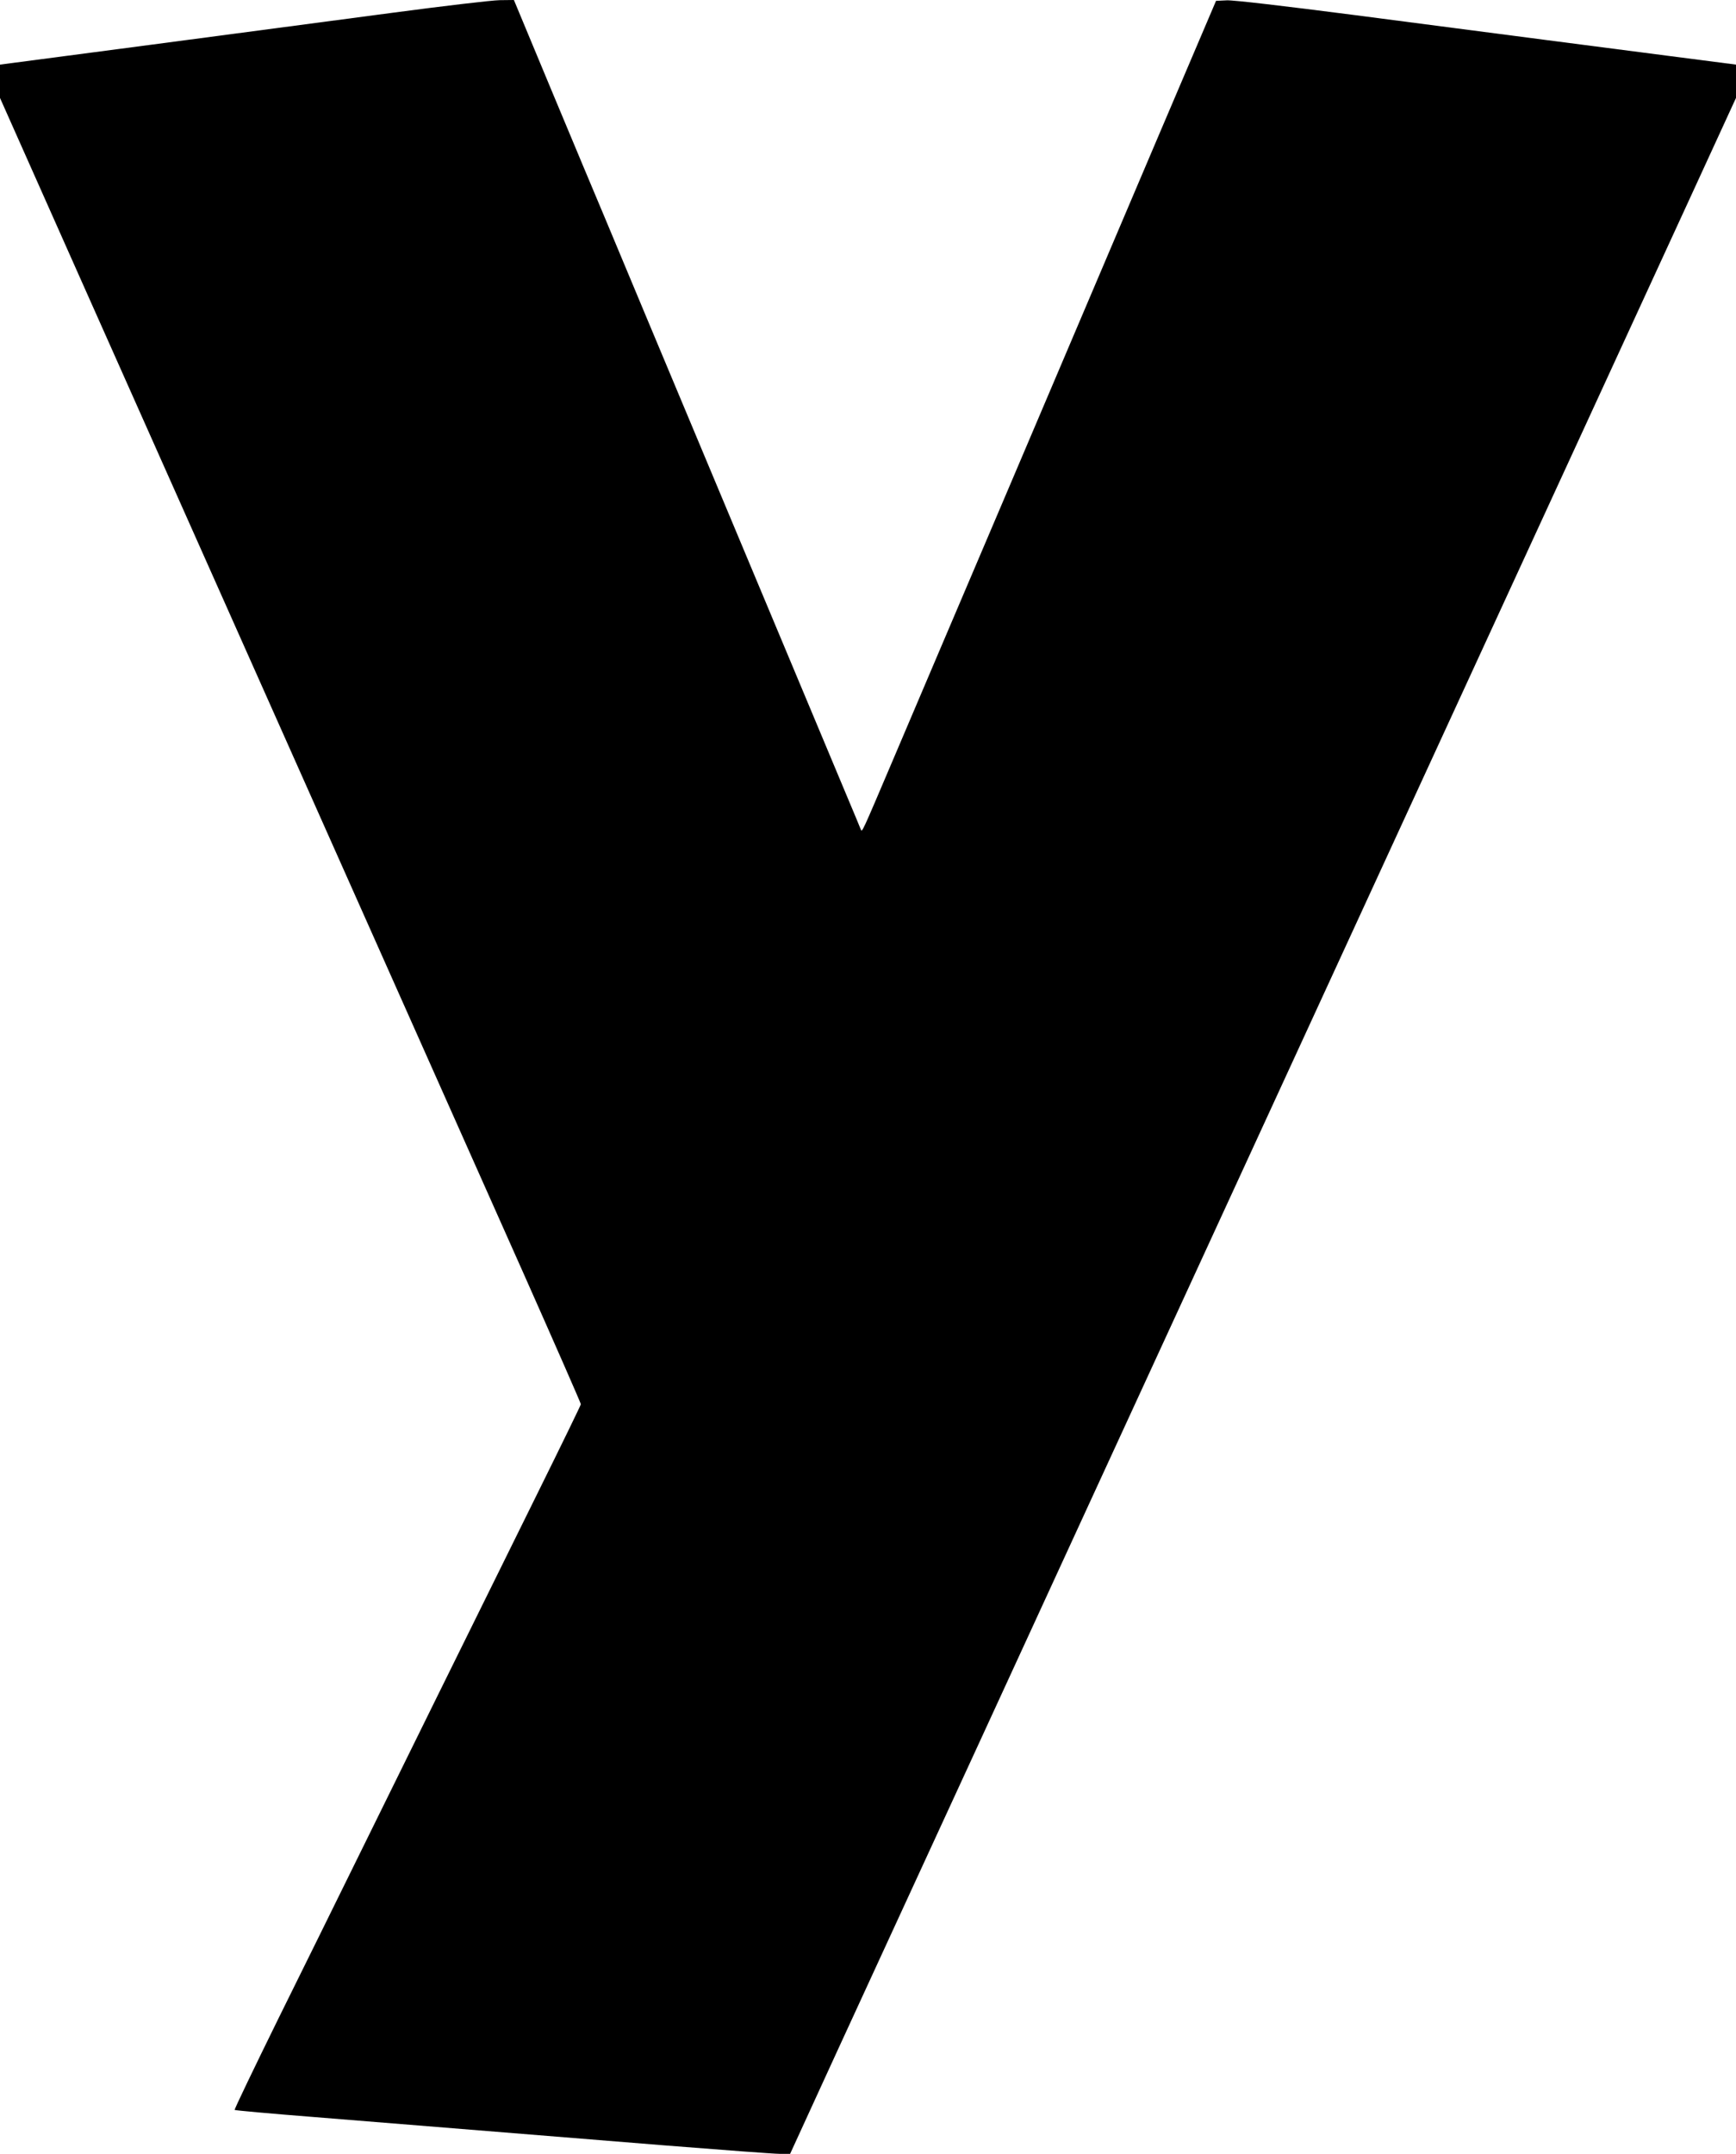 <?xml version="1.0" standalone="no"?>
<!DOCTYPE svg PUBLIC "-//W3C//DTD SVG 20010904//EN"
 "http://www.w3.org/TR/2001/REC-SVG-20010904/DTD/svg10.dtd">
<svg version="1.0" xmlns="http://www.w3.org/2000/svg"
 width="1032pt" height="1280pt" viewBox="0 0 1032 1280"
 preserveAspectRatio="xMidYMid meet">
<g transform="translate(0,1280) scale(0.1,-0.1)"
fill="#000000" stroke="none">
<path d="M2340 12725 c-300 -40 -949 -126 -1443 -191 l-897 -118 0 -99 0 -99
486 -1092 c979 -2197 2201 -4939 2625 -5891 188 -423 342 -774 342 -780 0 -5
-114 -239 -253 -520 -299 -604 -898 -1819 -1120 -2270 -87 -176 -277 -563
-424 -859 -146 -297 -264 -542 -261 -545 3 -3 214 -22 468 -42 606 -49 1327
-107 2091 -169 340 -27 646 -50 681 -50 l62 0 116 253 c63 138 251 547 417
907 166 360 429 932 585 1270 156 338 441 959 635 1380 194 421 468 1017 610
1325 290 631 685 1487 1160 2520 177 385 438 952 580 1260 142 308 416 904
610 1325 194 421 478 1038 631 1371 l279 607 0 99 0 99 -402 52 c-458 59 -864
112 -1862 242 -426 55 -725 90 -763 88 l-64 -3 -339 -795 c-186 -437 -577
-1357 -870 -2045 -293 -687 -610 -1433 -706 -1658 -194 -456 -189 -445 -197
-426 -3 8 -41 100 -85 204 -44 105 -364 870 -712 1700 -348 831 -674 1609
-724 1730 -51 121 -194 462 -317 757 l-224 538 -85 -1 c-47 -1 -330 -34 -630
-74z"/>
</g>
</svg>
